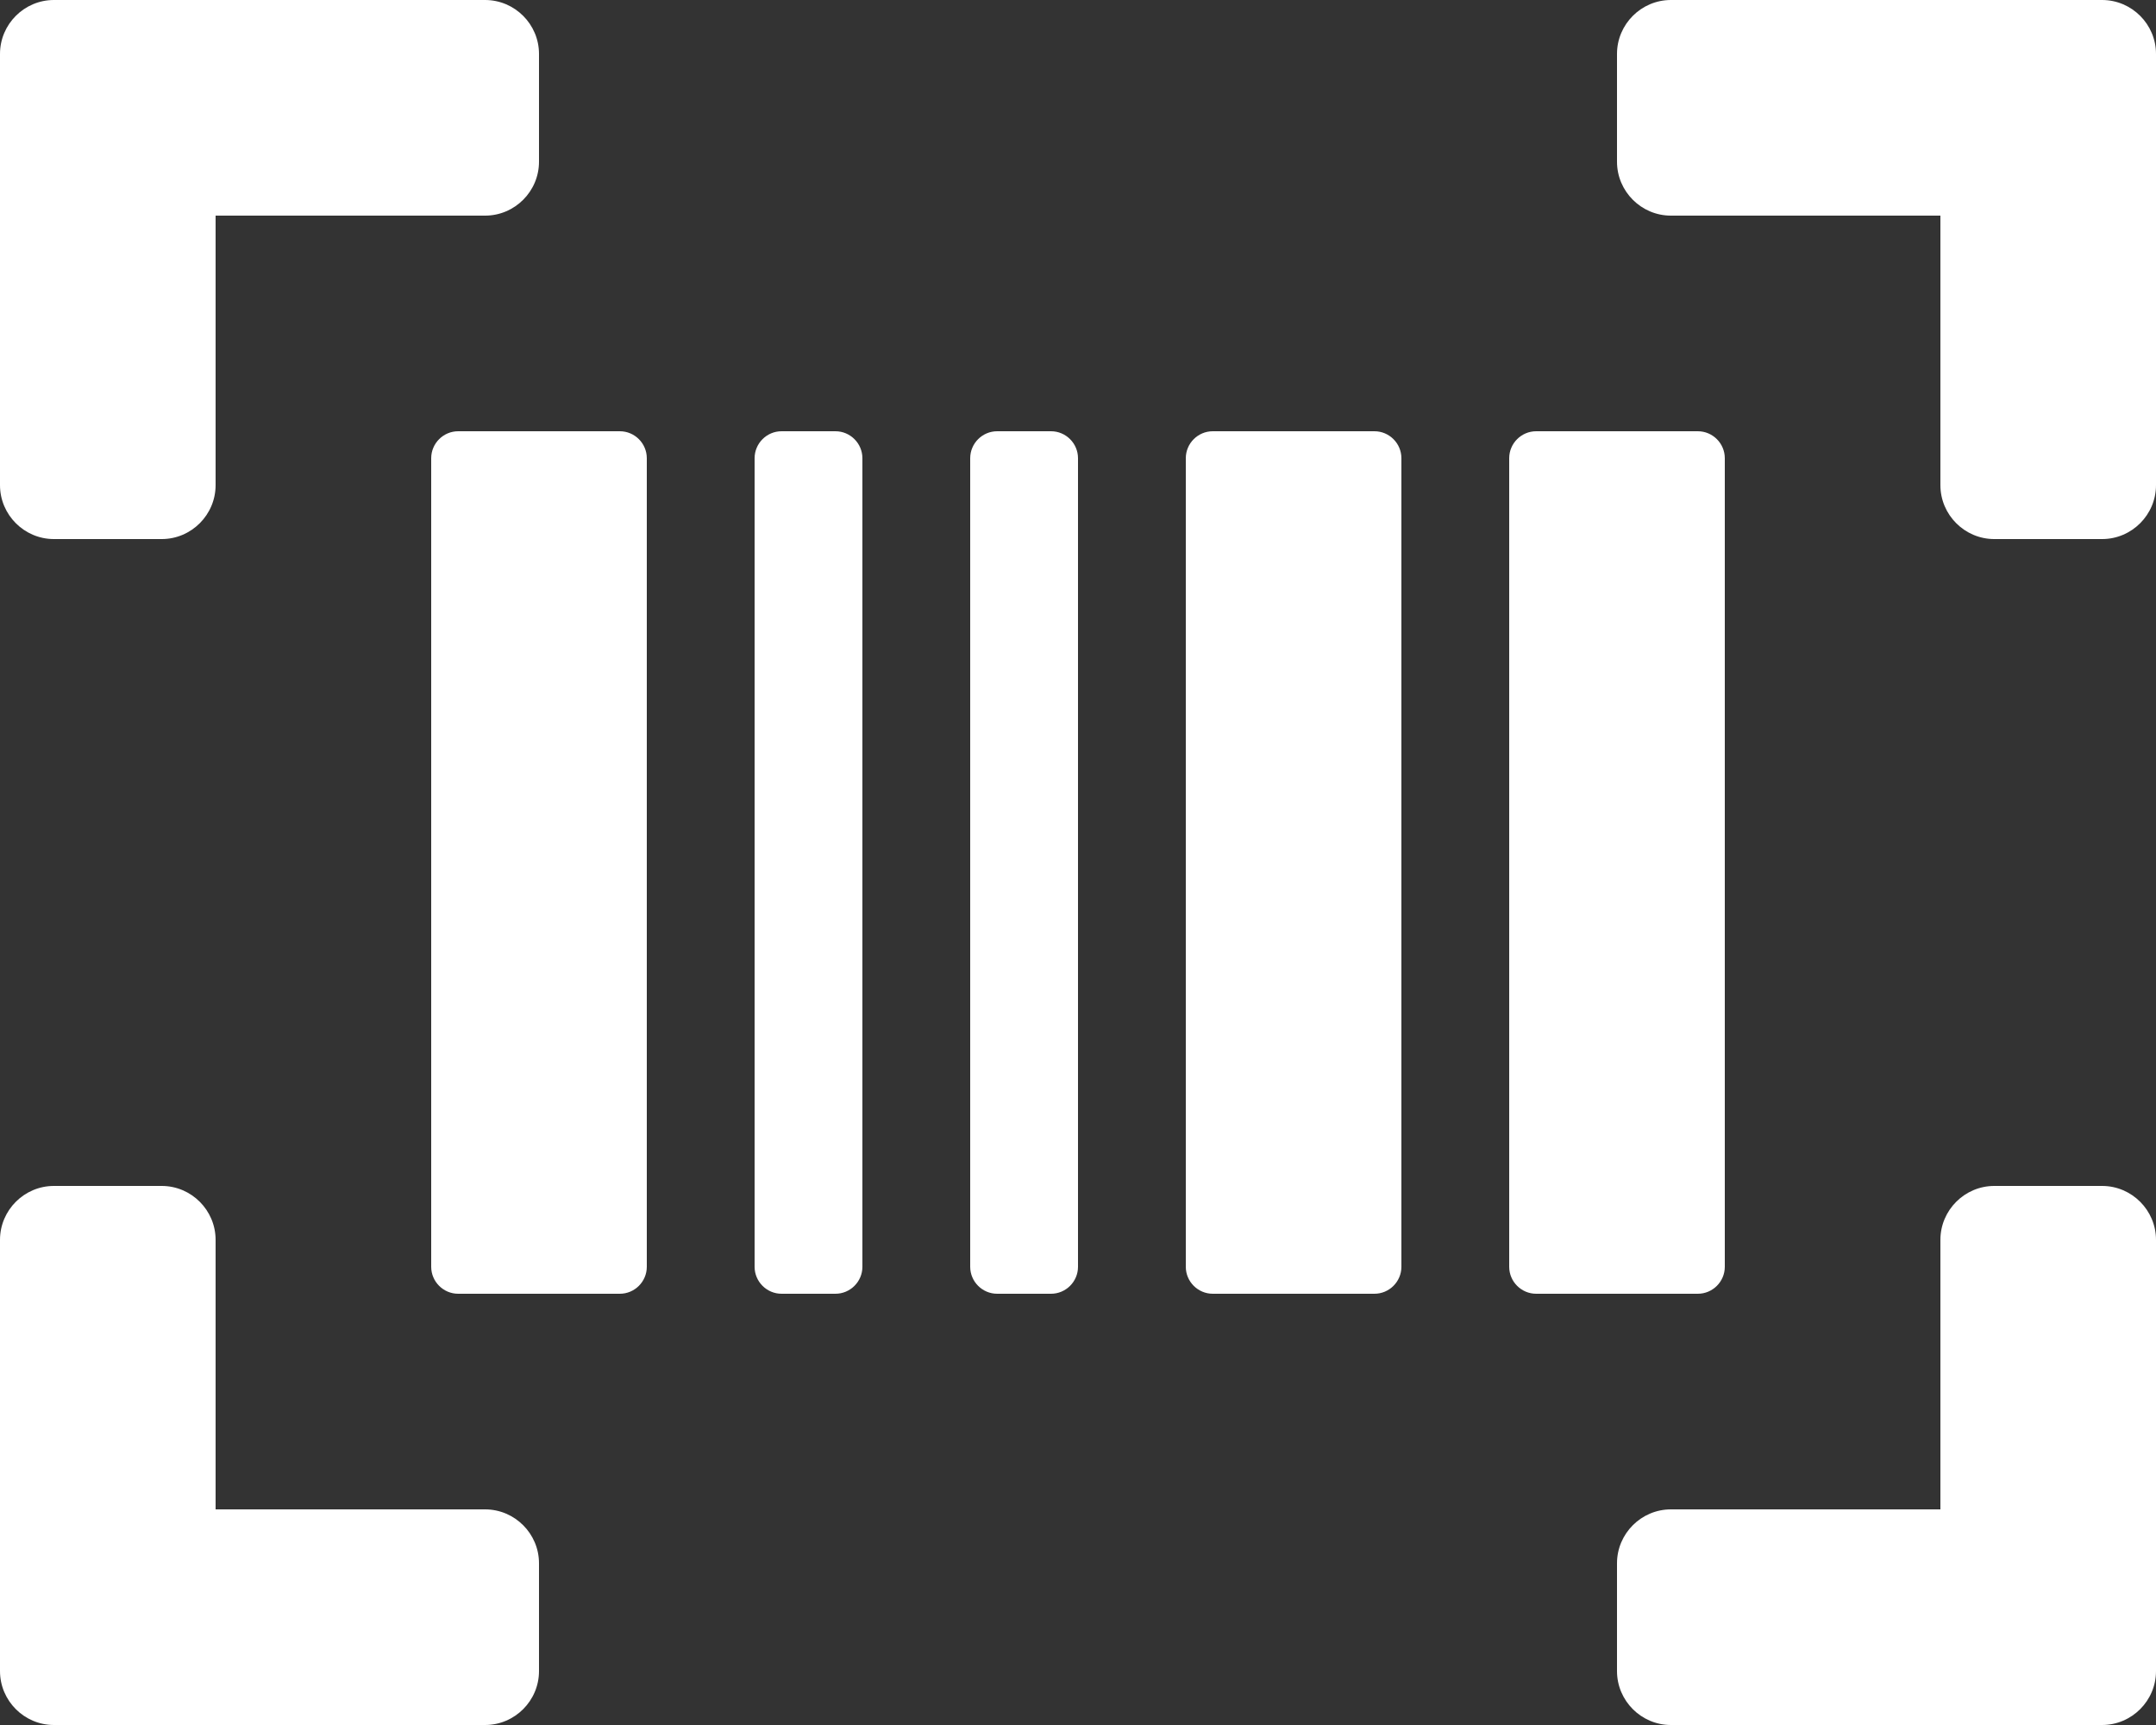 <?xml version="1.0" encoding="utf-8"?>
<!-- Generator: Adobe Illustrator 24.1.1, SVG Export Plug-In . SVG Version: 6.00 Build 0)  -->
<svg version="1.1" focusable="false" xmlns="http://www.w3.org/2000/svg" xmlns:xlink="http://www.w3.org/1999/xlink" x="0px" y="0px" viewBox="0 0 640 512" xml:space="preserve" fill="white">
<rect x="0" y="0" width="640" height="512" fill="#333333" stroke="none"/>
<path d="M184,128h-48c-4.4,0-8,3.6-8,8v240c0,4.4,3.6,8,8,8h48c4.4,0,8-3.6,8-8V136C192,131.6,188.4,128,184,128z"/>
<path d="M144,448H64v-80c0-8.8-7.2-16-16-16H16c-8.8,0-16,7.2-16,16v128c0,8.8,7.2,16,16,16h128c8.8,0,16-7.2,16-16v-32 C160,455.2,152.8,448,144,448z"/>
<path d="M248,128h-16c-4.4,0-8,3.6-8,8v240c0,4.4,3.6,8,8,8h16c4.4,0,8-3.6,8-8V136C256,131.6,252.4,128,248,128z"/>
<path d="M16,160h32c8.8,0,16-7.2,16-16V64h80c8.8,0,16-7.2,16-16V16c0-8.8-7.2-16-16-16H16C7.2,0,0,7.2,0,16v128 C0,152.8,7.2,160,16,160z"/>
<path d="M408,128h-48c-4.4,0-8,3.6-8,8v240c0,4.4,3.6,8,8,8h48c4.4,0,8-3.6,8-8V136C416,131.6,412.4,128,408,128z"/>
<path d="M312,128h-16c-4.4,0-8,3.6-8,8v240c0,4.4,3.6,8,8,8h16c4.4,0,8-3.6,8-8V136C320,131.6,316.4,128,312,128z"/>
<path d="M624,0H496c-8.8,0-16,7.2-16,16v32c0,8.8,7.2,16,16,16h80v80c0,8.8,7.2,16,16,16h32c8.8,0,16-7.2,16-16V16 C640,7.2,632.8,0,624,0z"/>
<path d="M624,352h-32c-8.8,0-16,7.2-16,16v80h-80c-8.8,0-16,7.2-16,16v32c0,8.8,7.2,16,16,16h128c8.8,0,16-7.2,16-16V368 C640,359.2,632.8,352,624,352z"/>
<path d="M512,376V136c0-4.4-3.6-8-8-8h-48c-4.4,0-8,3.6-8,8v240c0,4.4,3.6,8,8,8h48C508.4,384,512,380.4,512,376z"/>
</svg>
